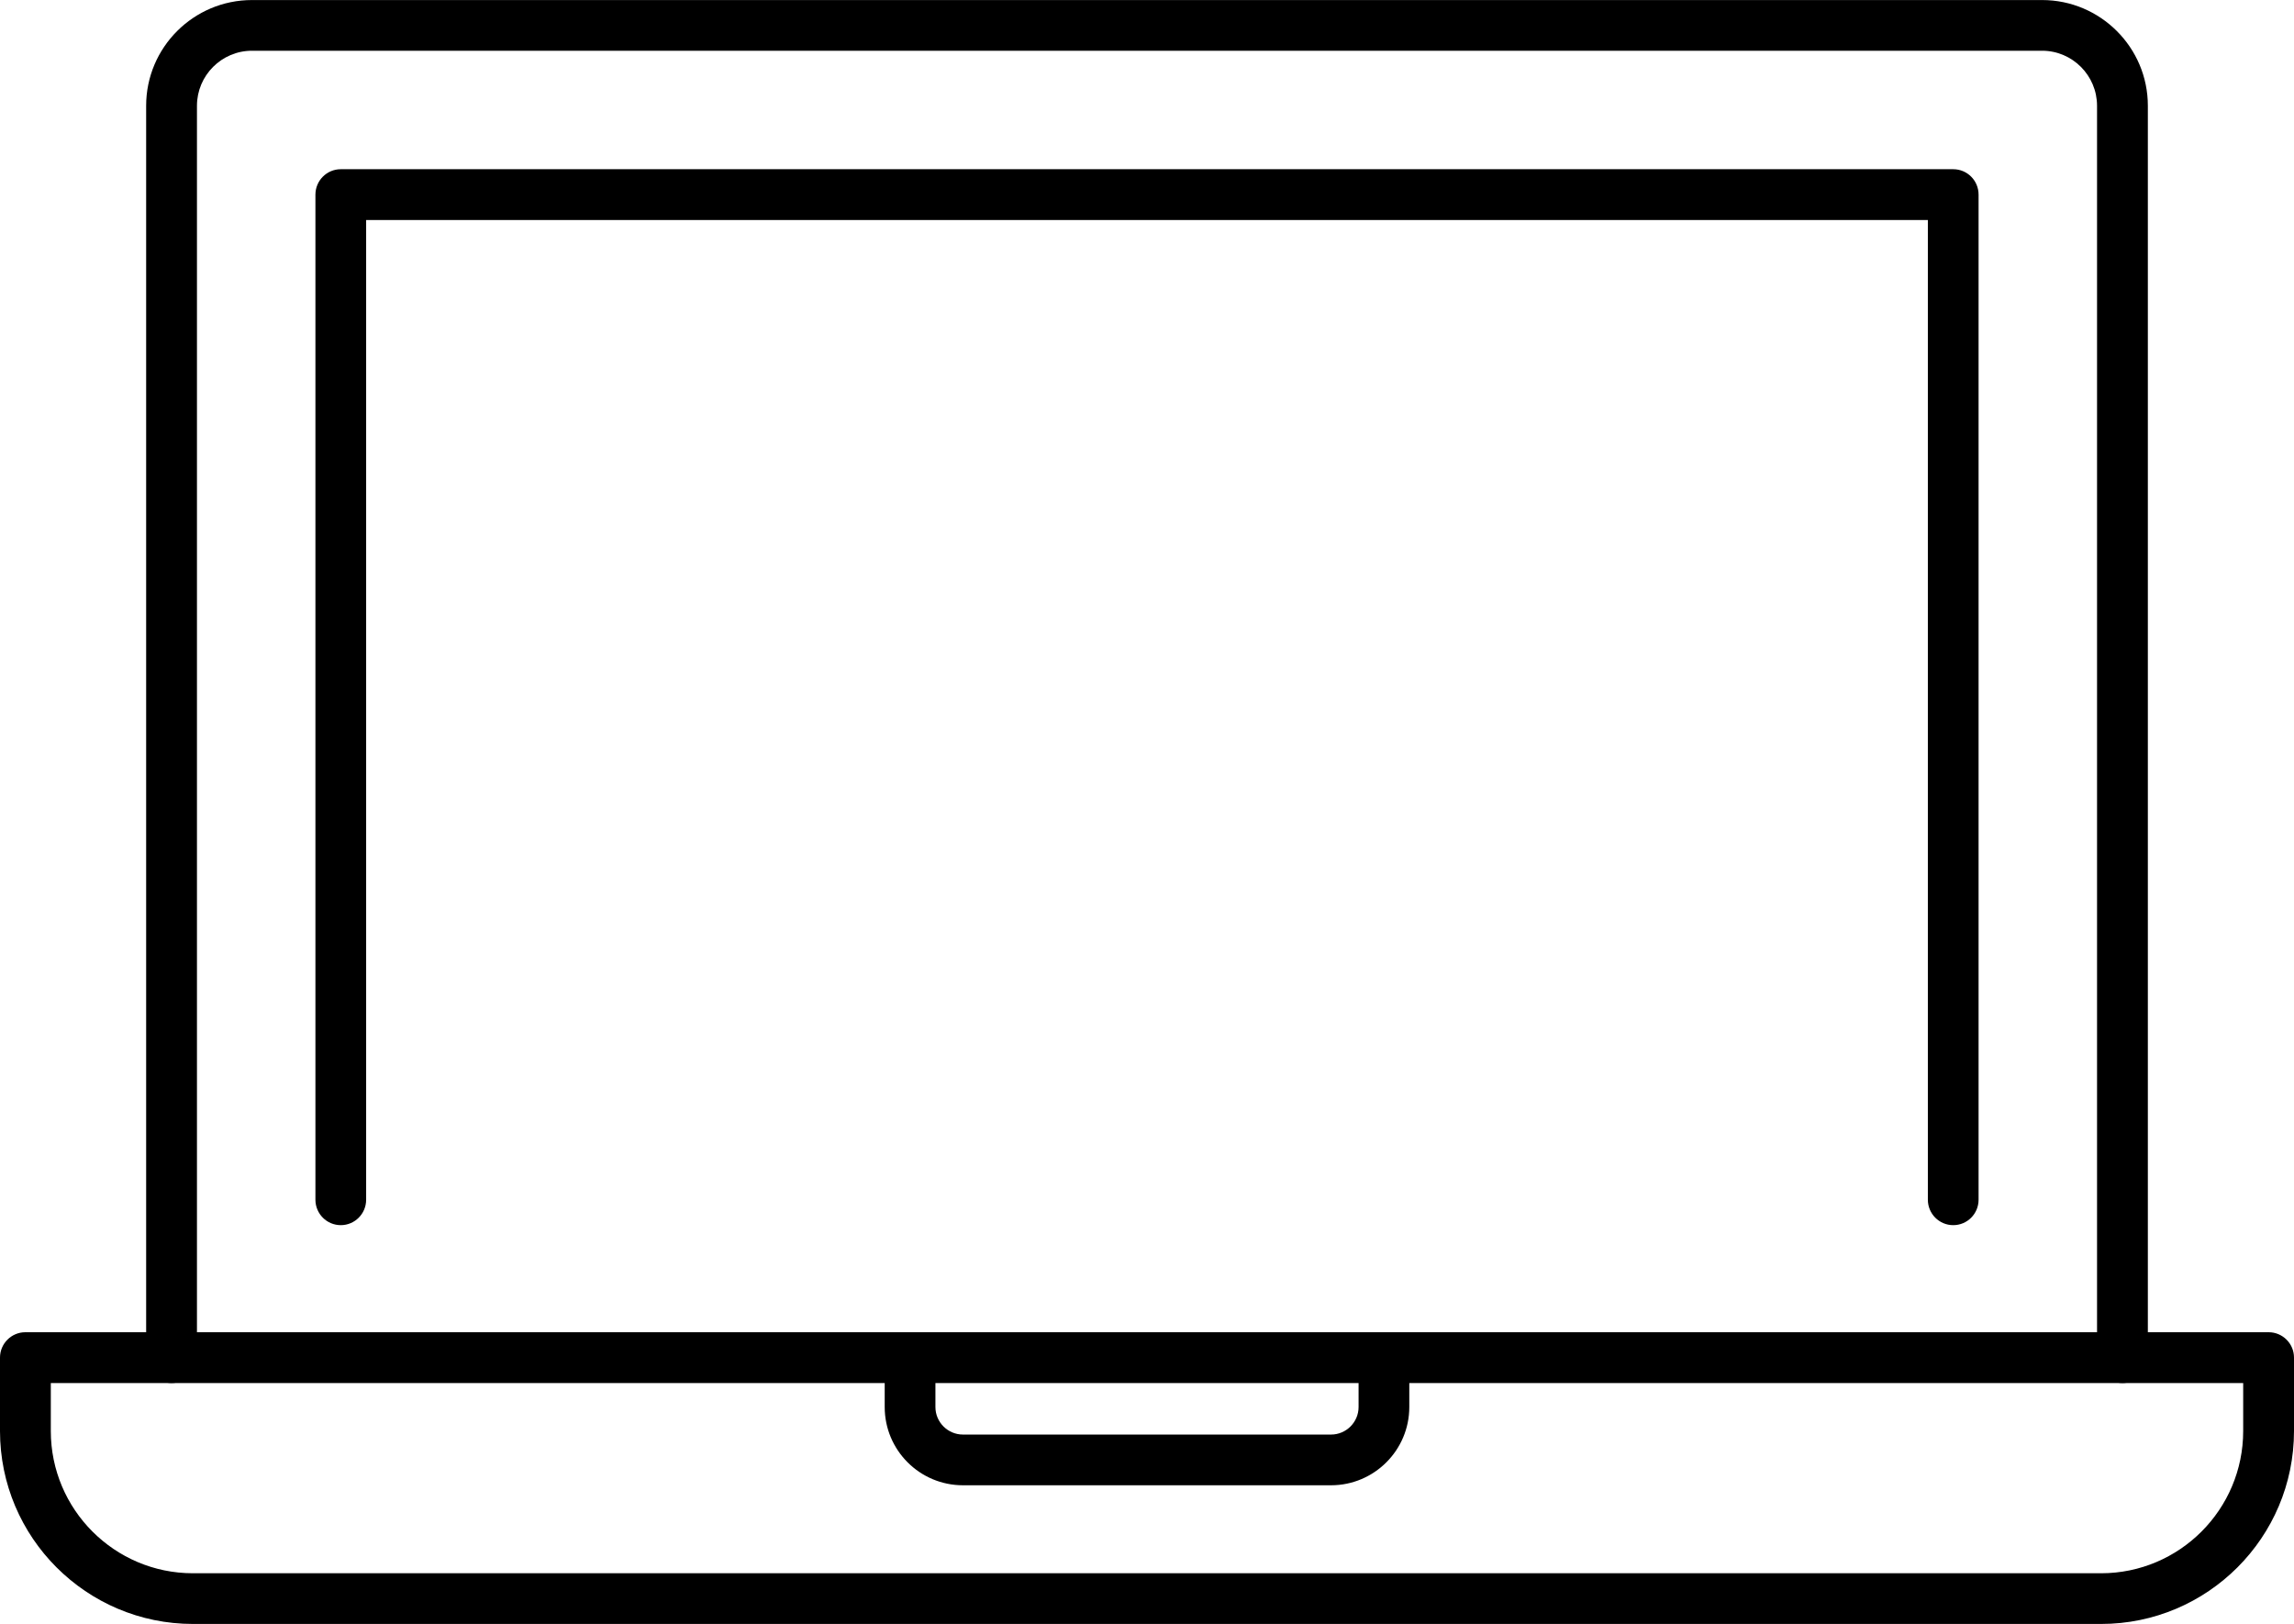 <?xml version="1.0" encoding="UTF-8" standalone="no"?><svg xmlns="http://www.w3.org/2000/svg" xmlns:xlink="http://www.w3.org/1999/xlink" fill="#000000" height="70.8" preserveAspectRatio="xMidYMid meet" version="1" viewBox="0.0 14.6 100.0 70.8" width="100" zoomAndPan="magnify"><g fill="#000000" id="change1_1"><path d="M 2.215 74.895 L 2.215 76.988 C 2.215 80.406 4.992 83.188 8.41 83.188 L 91.59 83.188 C 95.008 83.188 97.785 80.406 97.785 76.988 L 97.785 74.895 Z M 91.59 85.398 L 8.41 85.398 C 3.773 85.398 0 81.629 0 76.988 L 0 73.785 C 0 73.176 0.496 72.68 1.105 72.68 L 98.895 72.68 C 99.504 72.68 100 73.176 100 73.785 L 100 76.988 C 100 81.629 96.227 85.398 91.59 85.398" fill="inherit"/><path d="M 92.523 74.895 C 91.91 74.895 91.414 74.398 91.414 73.785 L 91.414 19.211 C 91.414 17.891 90.34 16.812 89.02 16.812 L 10.984 16.812 C 9.66 16.812 8.586 17.891 8.586 19.211 L 8.586 73.785 C 8.586 74.398 8.09 74.895 7.477 74.895 C 6.867 74.895 6.371 74.398 6.371 73.785 L 6.371 19.211 C 6.371 16.668 8.438 14.602 10.984 14.602 L 89.02 14.602 C 91.559 14.602 93.629 16.668 93.629 19.211 L 93.629 73.785 C 93.629 74.398 93.133 74.895 92.523 74.895" fill="inherit"/><path d="M 85.145 68.012 C 84.535 68.012 84.039 67.516 84.039 66.902 L 84.039 24.191 L 15.961 24.191 L 15.961 66.902 C 15.961 67.516 15.465 68.012 14.855 68.012 C 14.246 68.012 13.75 67.516 13.75 66.902 L 13.75 23.086 C 13.75 22.473 14.246 21.977 14.855 21.977 L 85.145 21.977 C 85.758 21.977 86.25 22.473 86.25 23.086 L 86.25 66.902 C 86.25 67.516 85.758 68.012 85.145 68.012" fill="inherit"/><path d="M 58.023 79.352 L 41.977 79.352 C 40.094 79.352 38.566 77.824 38.566 75.941 L 38.566 73.785 C 38.566 73.176 39.059 72.68 39.672 72.68 C 40.281 72.68 40.777 73.176 40.777 73.785 L 40.777 75.941 C 40.777 76.602 41.316 77.141 41.977 77.141 L 58.023 77.141 C 58.684 77.141 59.223 76.602 59.223 75.941 L 59.223 73.785 C 59.223 73.176 59.719 72.68 60.328 72.68 C 60.938 72.68 61.434 73.176 61.434 73.785 L 61.434 75.941 C 61.434 77.824 59.902 79.352 58.023 79.352" fill="inherit"/></g></svg>